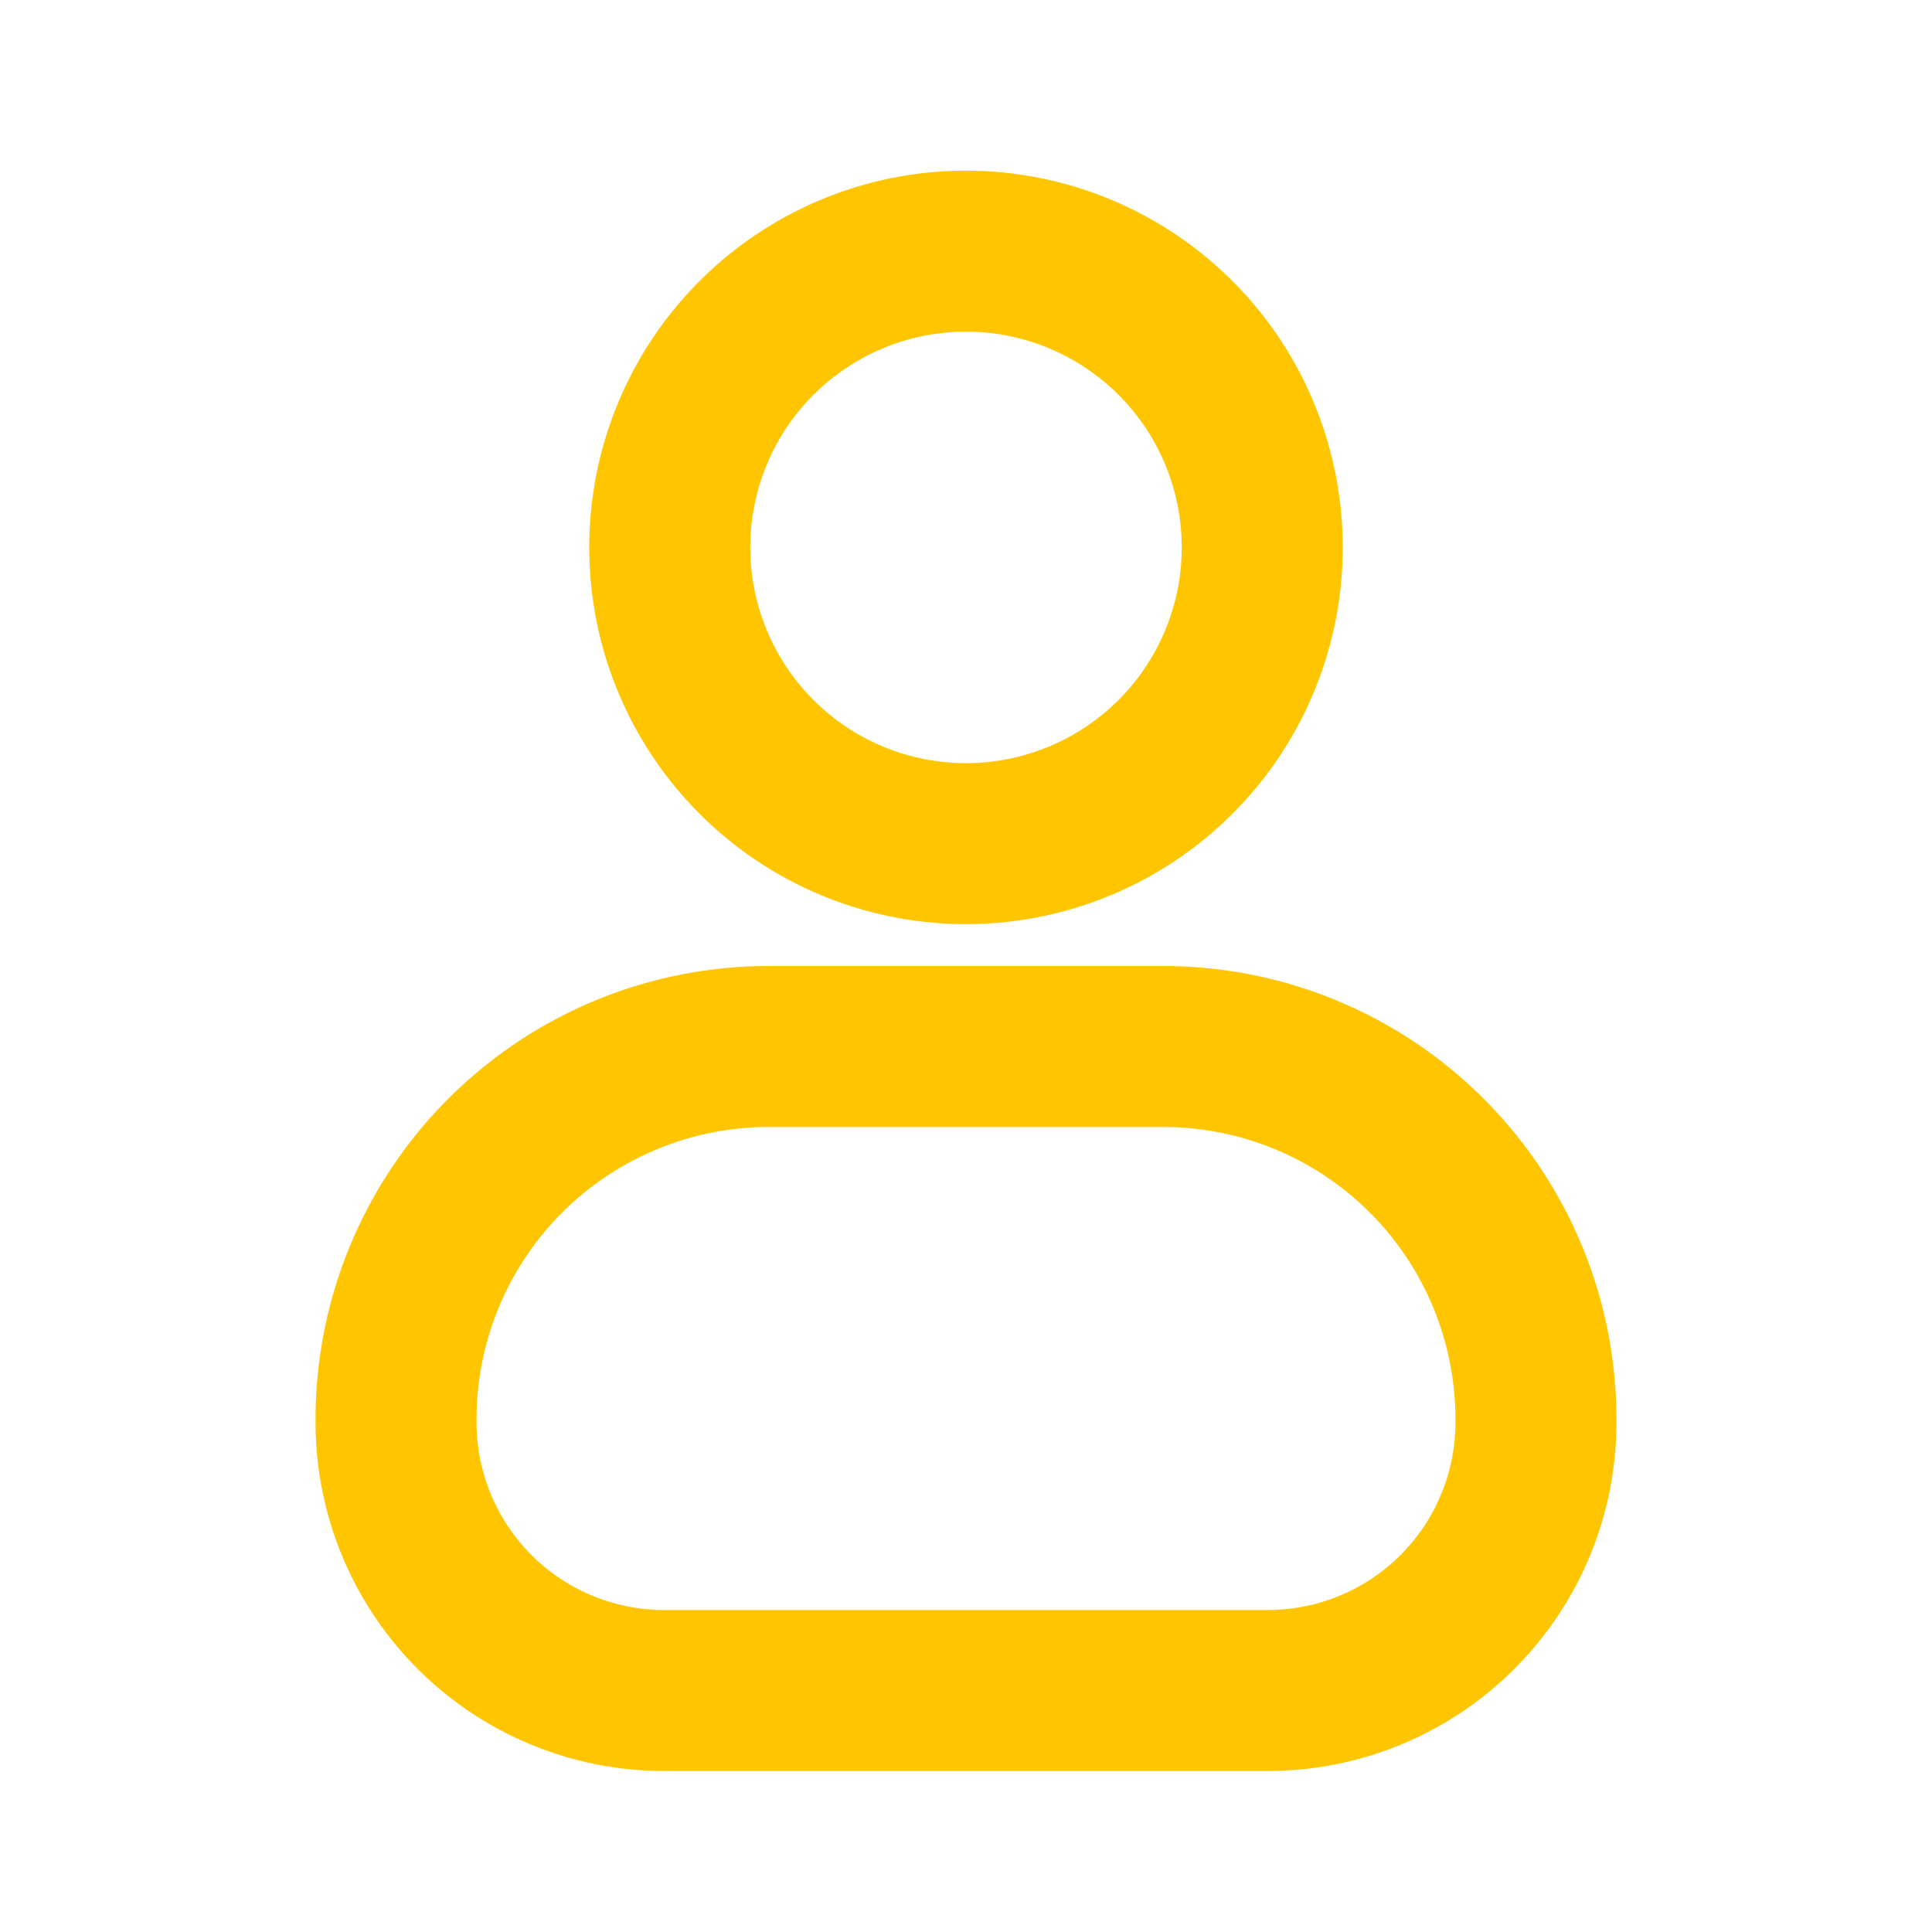 <svg width="42" height="42" viewBox="0 0 42 42" fill="none" xmlns="http://www.w3.org/2000/svg">
    <path d="M21 18.34a6.44 6.44 0 1 0 0-12.88 6.44 6.44 0 0 0 0 12.88zM16.712 22.75h8.575a8.103 8.103 0 0 1 8.103 8.102v0a5.829 5.829 0 0 1-5.828 5.898H14.437a5.828 5.828 0 0 1-5.827-5.828 8.102 8.102 0 0 1 8.102-8.172v0z" stroke="#FFC600" stroke-width="3.5" stroke-linecap="round" stroke-linejoin="round"/>
</svg>
